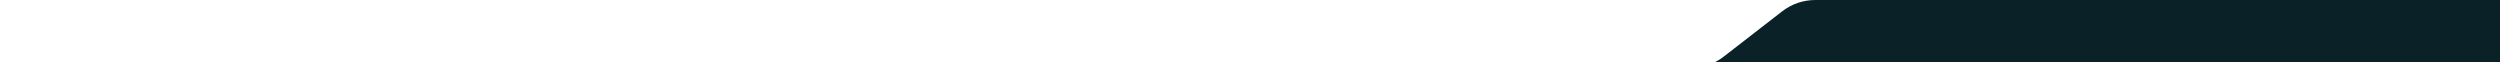 <?xml version="1.0" encoding="UTF-8"?> <svg xmlns="http://www.w3.org/2000/svg" width="1201" height="30" viewBox="0 0 1201 30" fill="none"><path d="M1231.55 71C1231.55 85.359 1219.91 97 1205.55 97L-5.445 97C-19.805 97 -31.445 85.359 -31.445 71L-31.445 58.617C-31.445 44.257 -19.805 32.617 -5.445 32.617L812.186 32.617C817.951 32.617 823.553 30.701 828.11 27.17L856.149 5.447C860.707 1.916 866.308 7.48807e-05 872.073 7.53846e-05L1205.55 0C1219.91 0 1231.55 11.641 1231.55 26L1231.55 71Z" fill="#0A2227"></path></svg> 